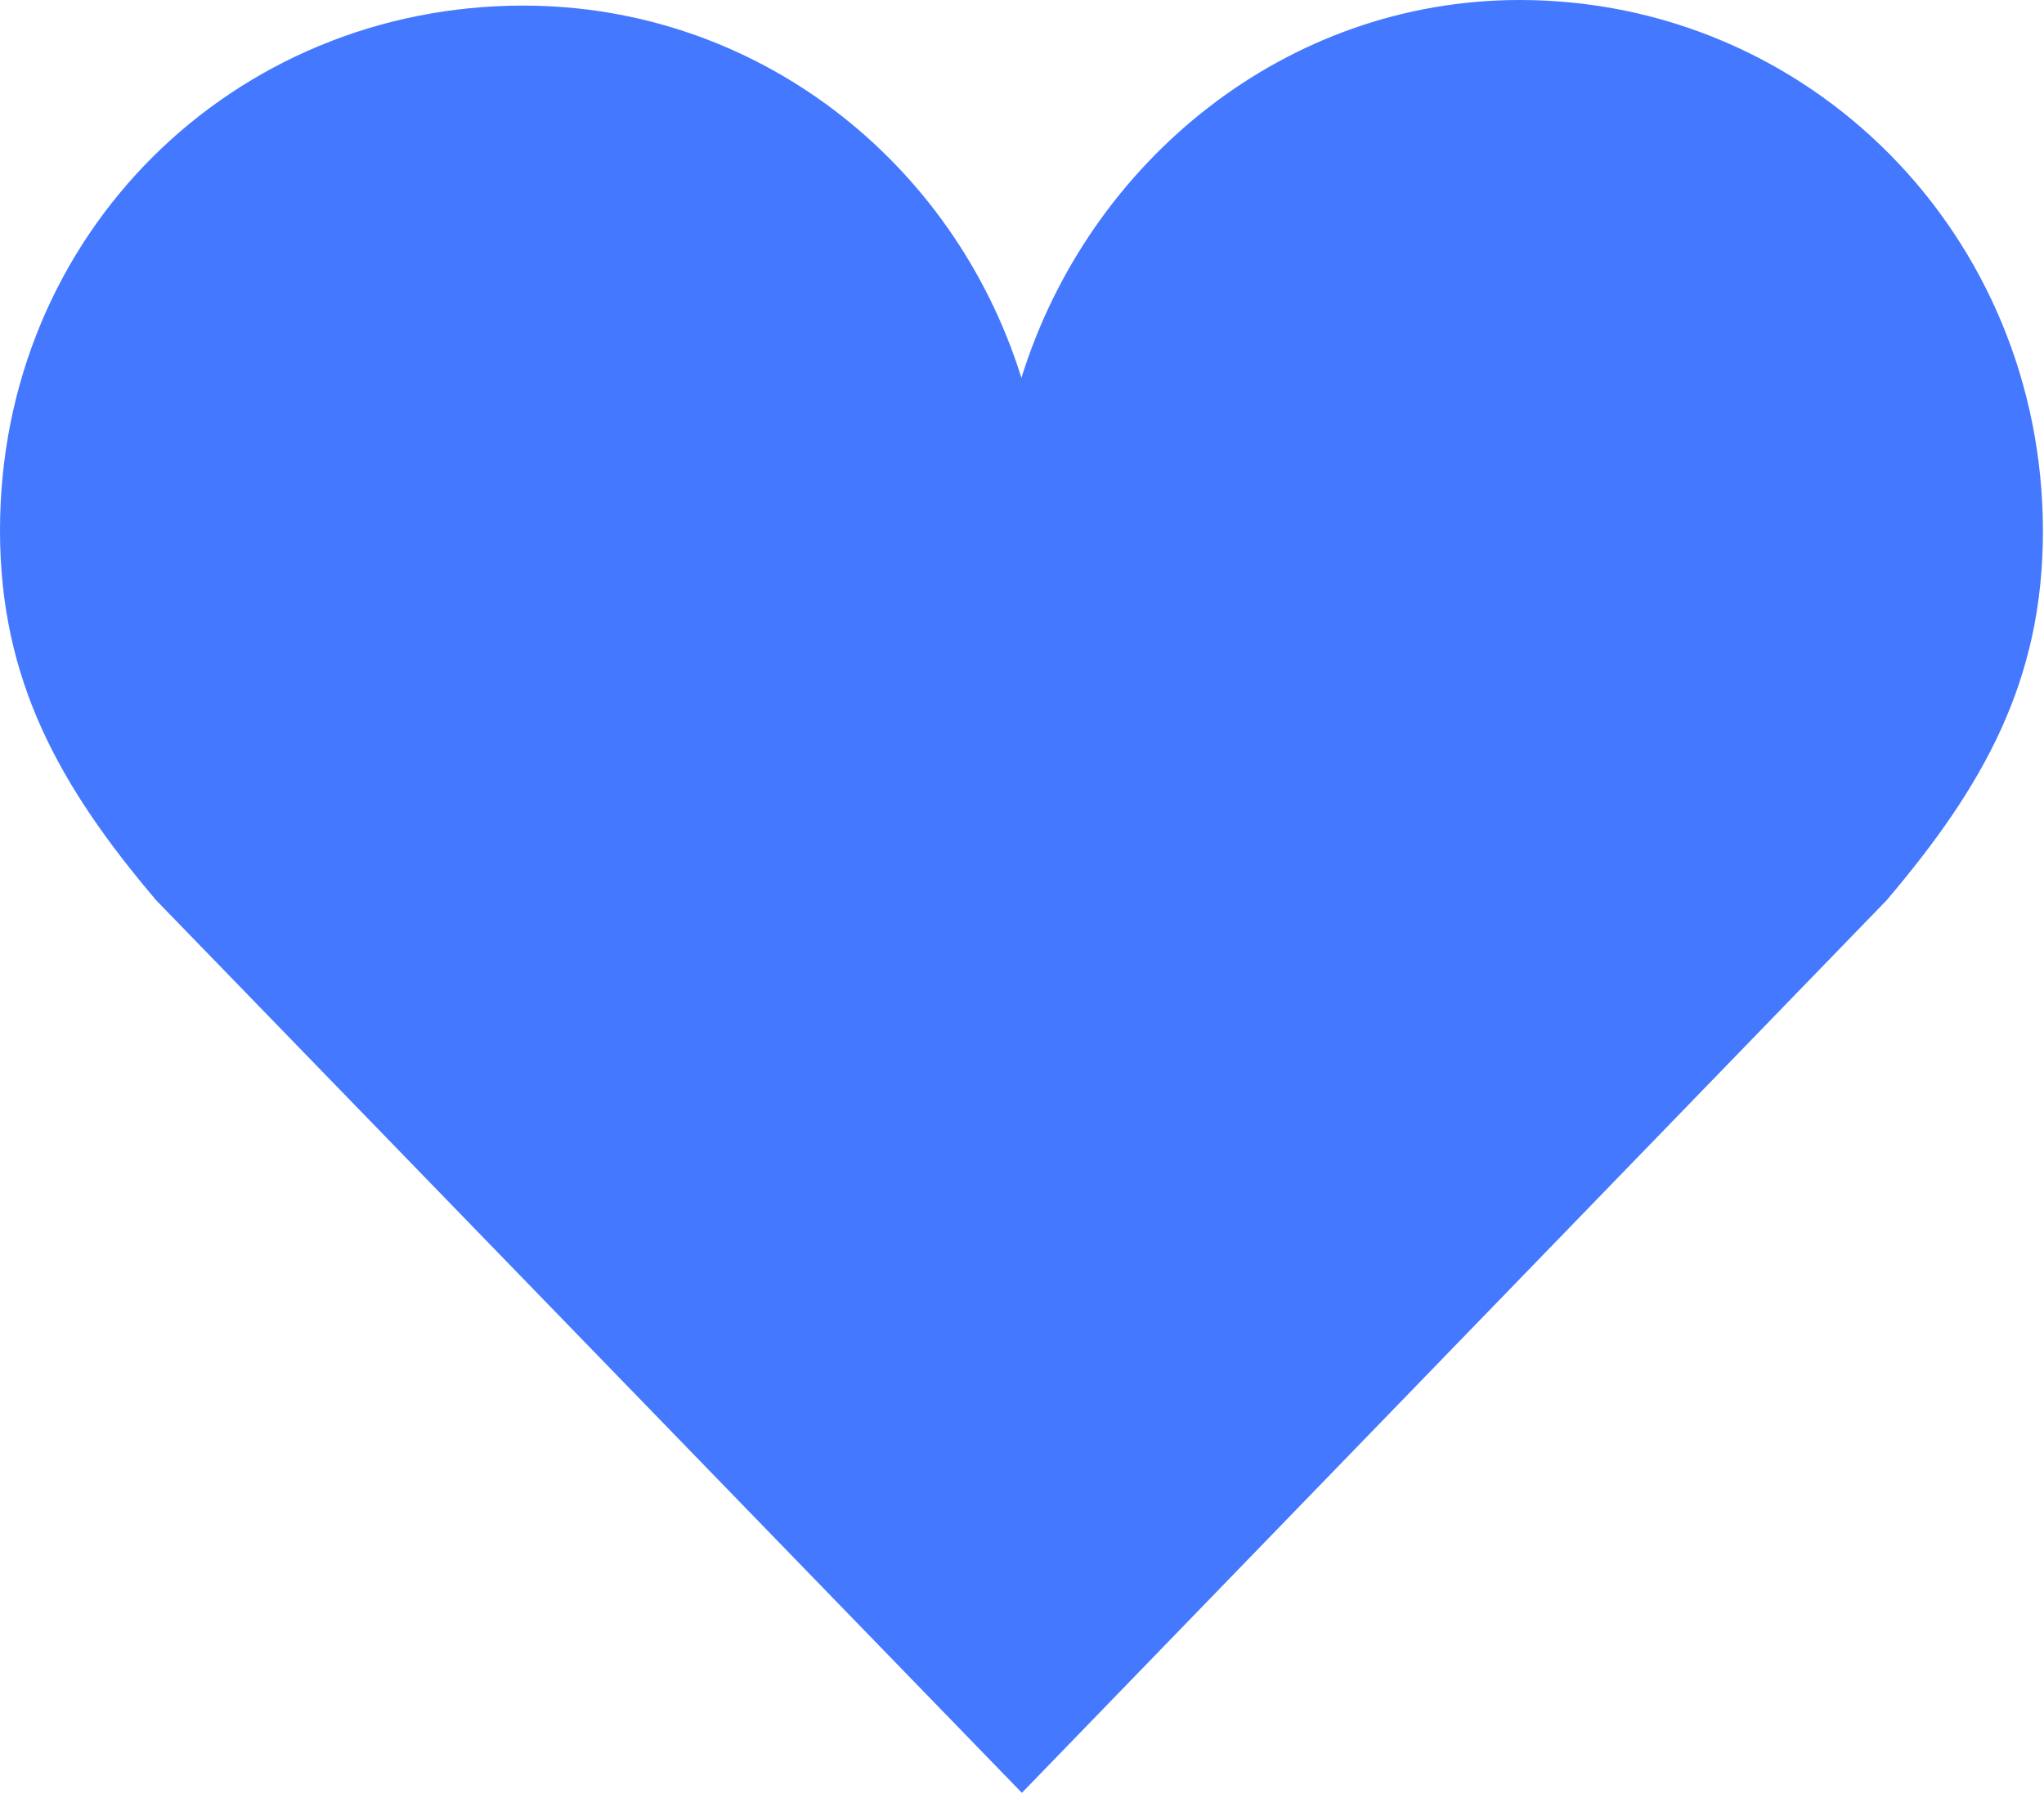 <?xml version="1.0" encoding="UTF-8"?> <svg xmlns="http://www.w3.org/2000/svg" width="216" height="190" viewBox="0 0 216 190" fill="none"> <path d="M215.886 56.157C215.886 24.729 191.112 0 160.584 0C135.933 0 115.08 16.983 107.937 39.93C100.788 16.986 79.935 0.591 55.284 0.591C24.75 0.591 0 24.615 0 56.055C0 71.919 6.321 83.127 16.494 95.121L107.988 189.447L199.377 95.121C209.559 83.127 215.886 72.009 215.886 56.157Z" fill="#4478FF"></path> </svg> 